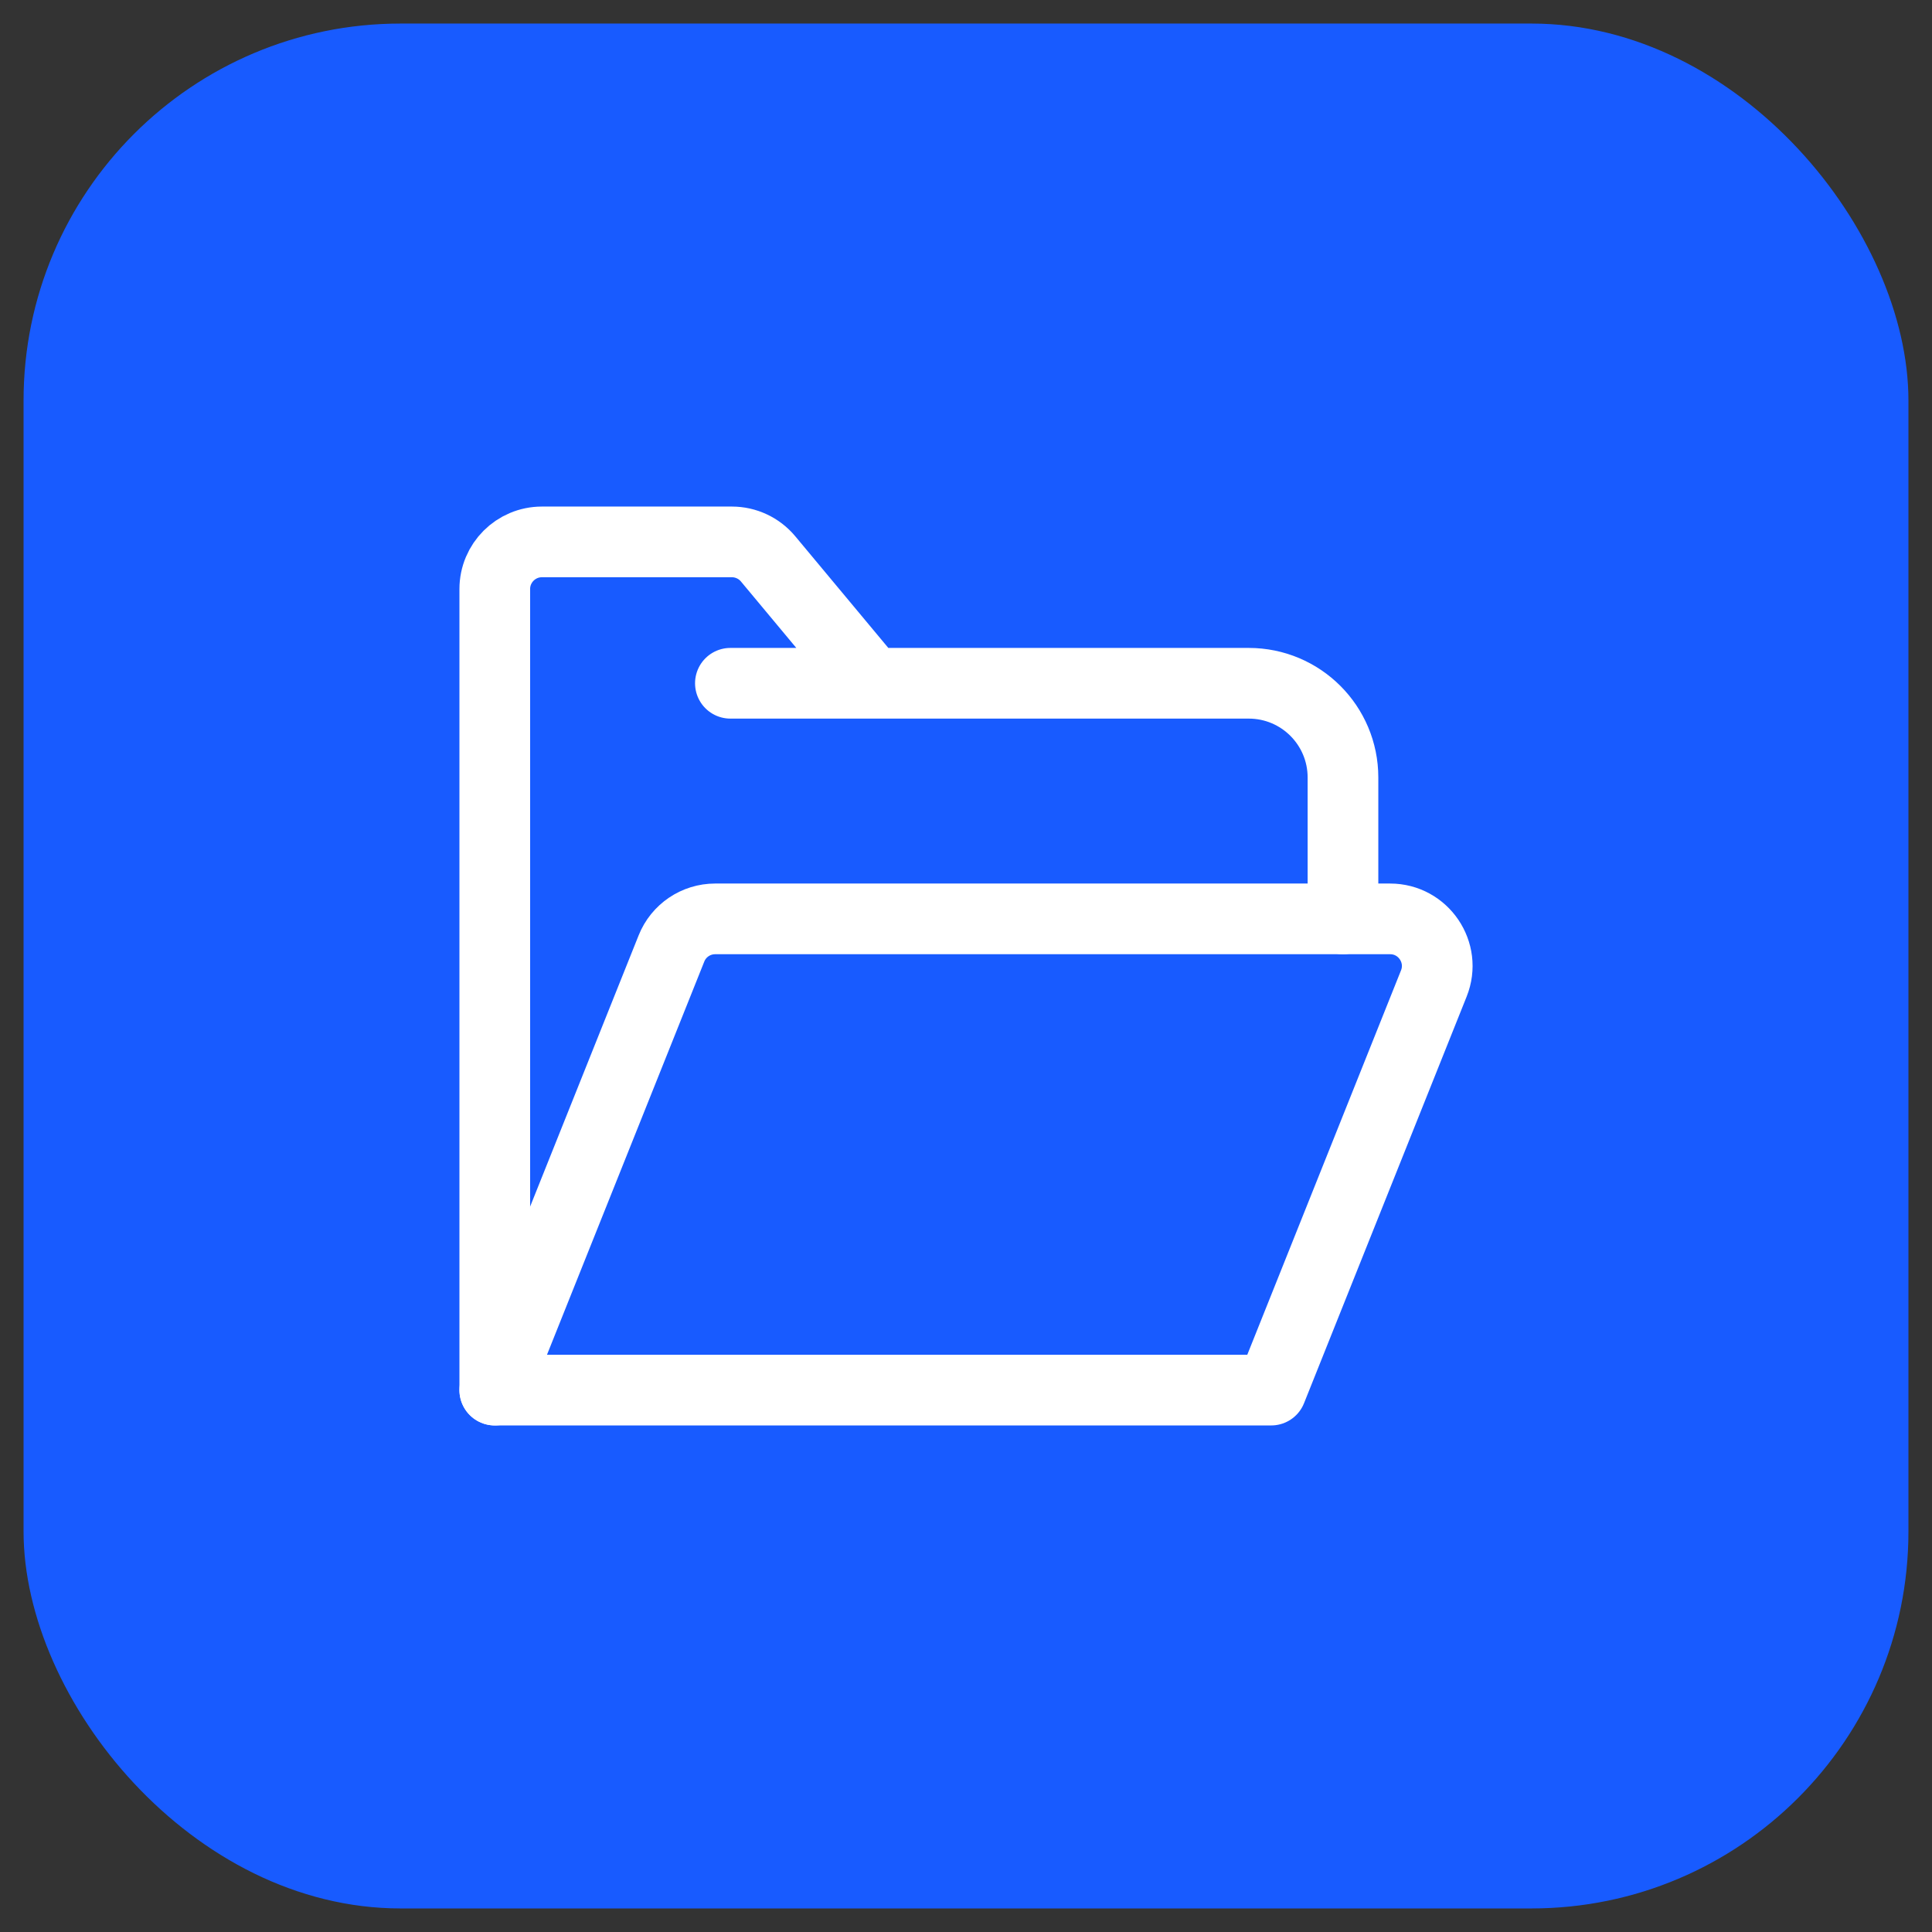 <svg width="41" height="41" viewBox="0 0 41 41" fill="none" xmlns="http://www.w3.org/2000/svg">
<rect x="0" y="0" width="41" height="41" fill="#333333" stroke="none"/>
<rect x="0.5" y="0.5" width="40" height="40" rx="8" fill="#185BFF"/>
<path d="M10.5 29.5V12.5C10.5 11.948 10.948 11.5 11.5 11.5H15.532C15.828 11.5 16.11 11.632 16.3 11.86L18.5 14.5M18.5 14.5H15.5M18.5 14.5H26.5C27.605 14.5 28.5 15.395 28.5 16.5V19.5" stroke="white" stroke-width="1.5" stroke-linecap="round" stroke-linejoin="round"/>
<path d="M26.977 29.5H10.5L14.249 20.129C14.4 19.749 14.768 19.5 15.177 19.5H29.5C30.207 19.5 30.691 20.215 30.428 20.871L26.977 29.5Z" stroke="white" stroke-width="1.5" stroke-linecap="round" stroke-linejoin="round"/>
</svg>
